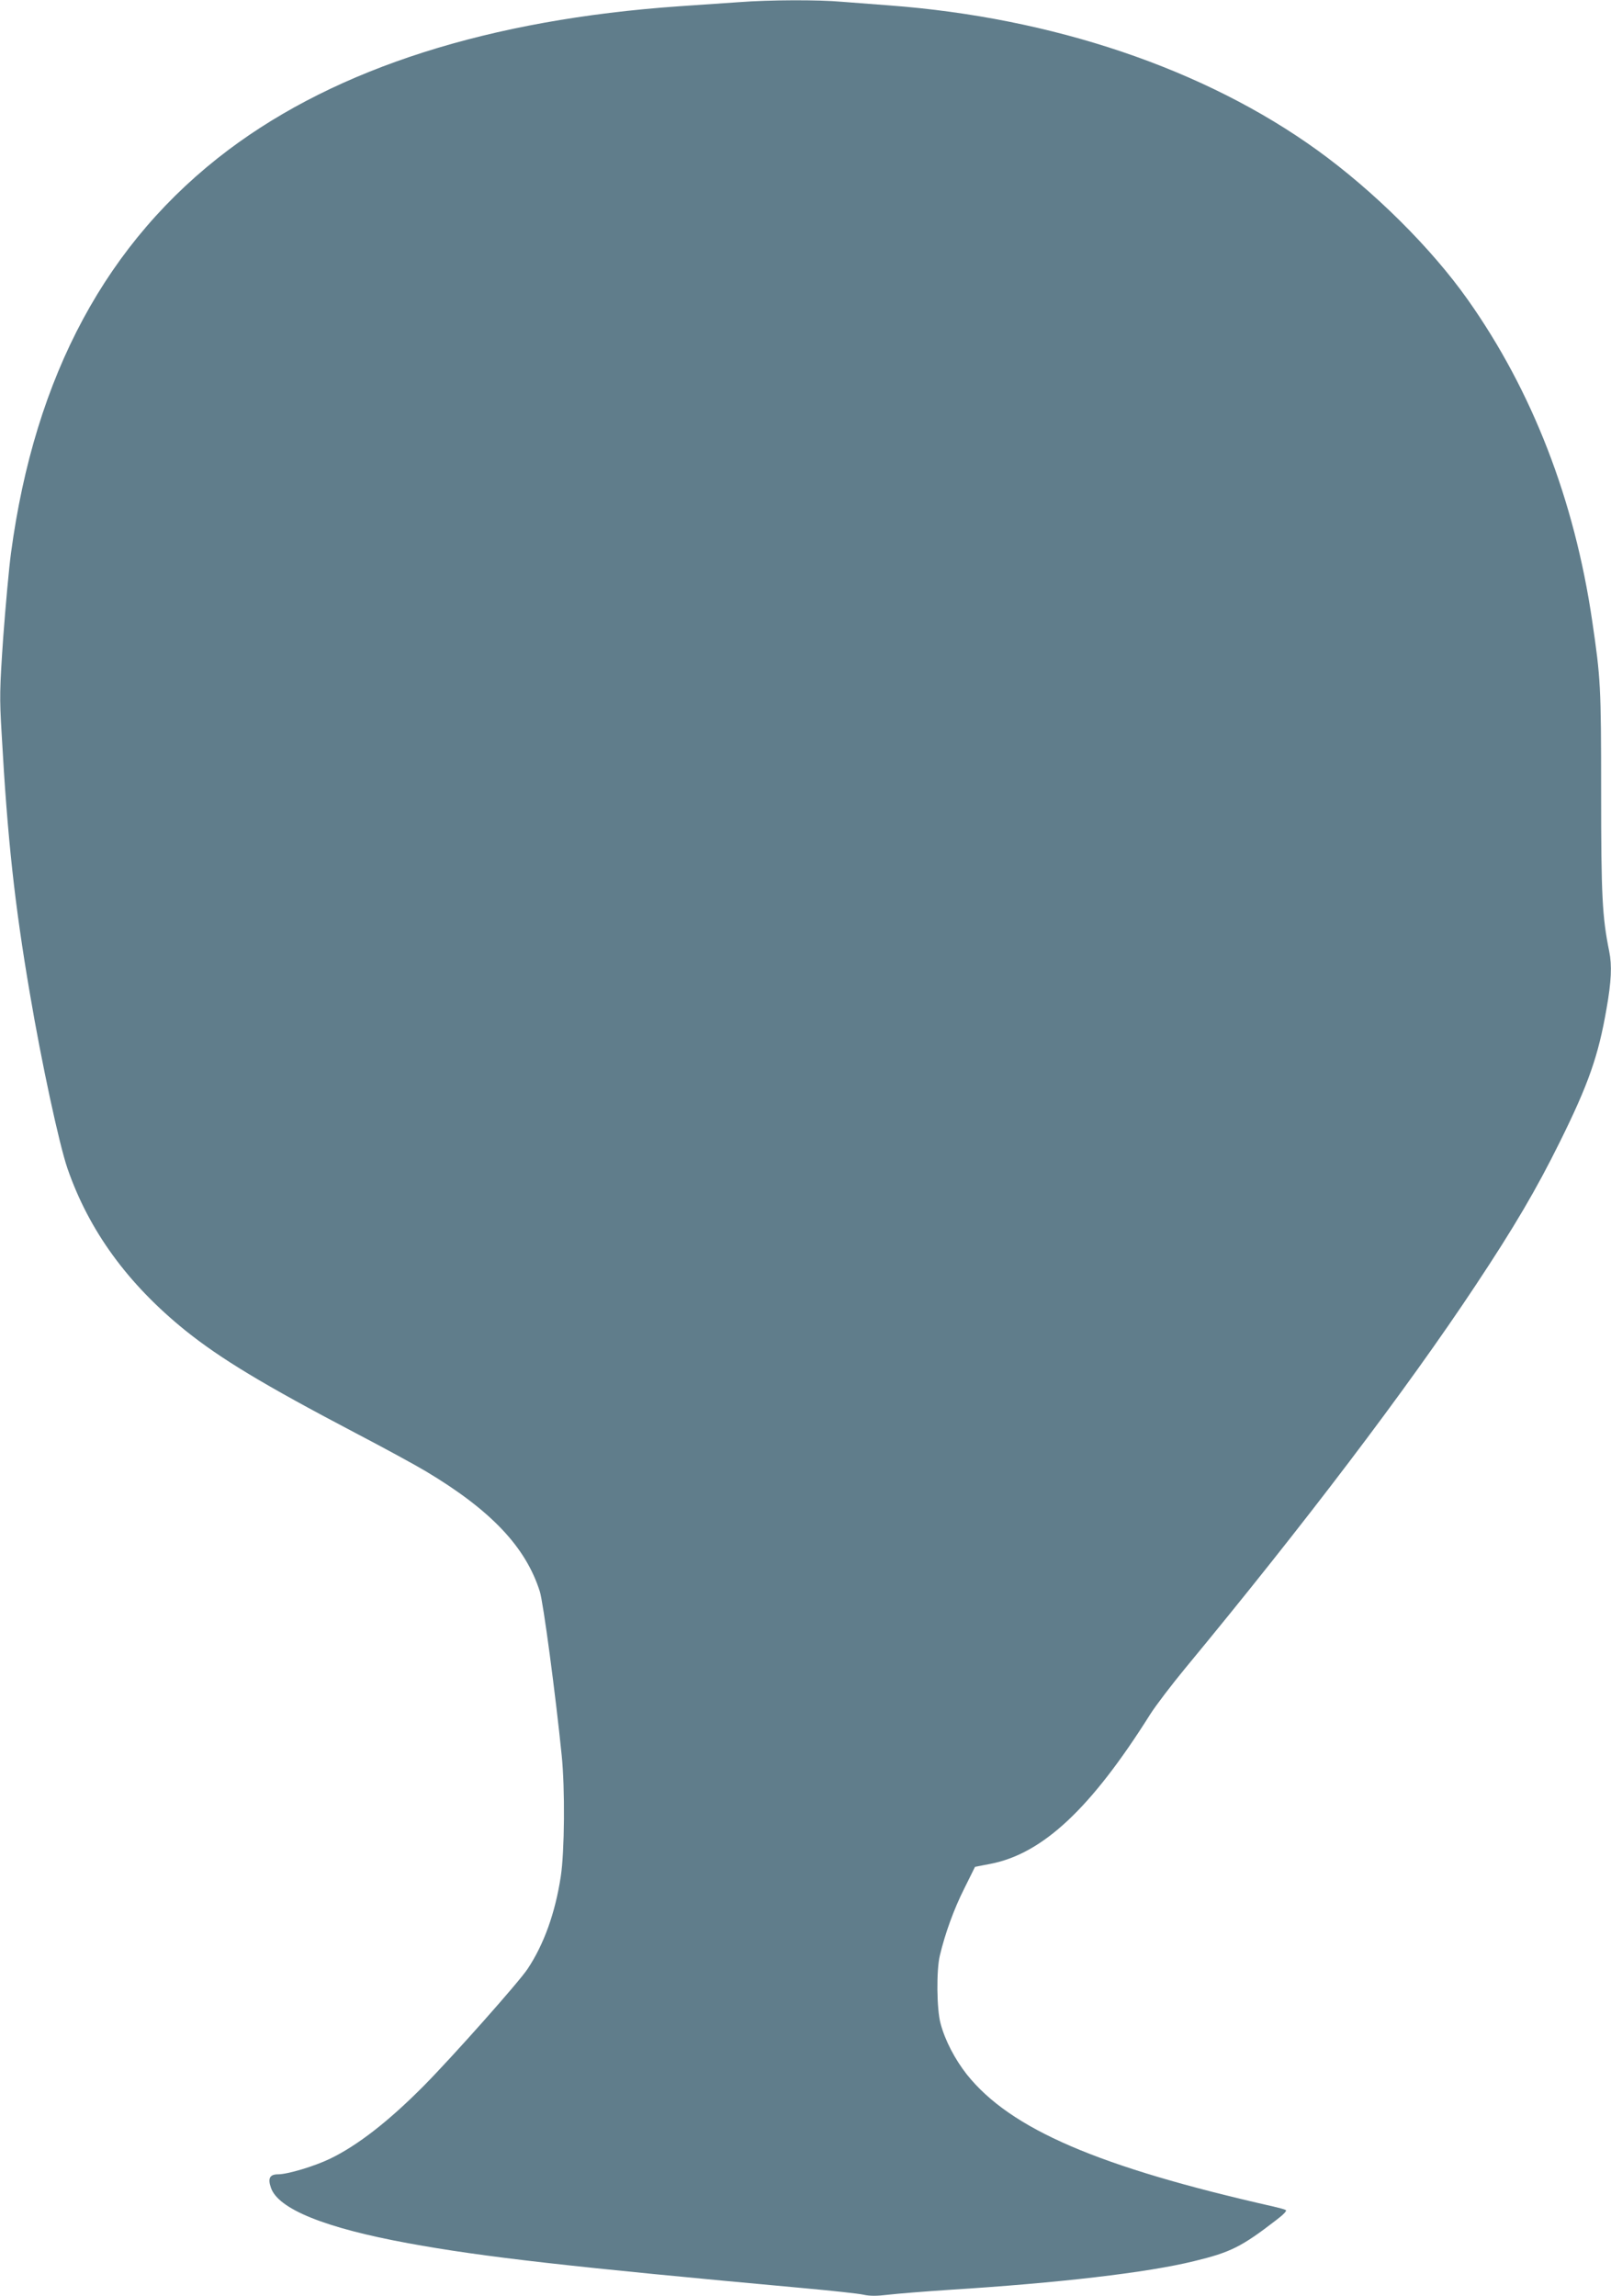 <?xml version="1.0" standalone="no"?>
<!DOCTYPE svg PUBLIC "-//W3C//DTD SVG 20010904//EN"
 "http://www.w3.org/TR/2001/REC-SVG-20010904/DTD/svg10.dtd">
<svg version="1.0" xmlns="http://www.w3.org/2000/svg"
 width="898pt" height="1280pt" viewBox="0 0 898 1280"
 preserveAspectRatio="xMidYMid meet">
<g transform="translate(0,1280) scale(0.1,-0.1)"
fill="#607d8b" stroke="none">
<path d="M4120 12788 c-63 -4 -214 -15 -335 -23 -1057 -74 -1902 -343 -2511
-800 -678 -510 -1080 -1256 -1213 -2250 -11 -82 -30 -293 -43 -467 -20 -292
-21 -335 -9 -535 33 -593 73 -955 157 -1448 66 -391 164 -844 210 -978 120
-347 336 -644 658 -904 196 -157 432 -300 946 -570 157 -82 335 -179 395 -215
361 -216 555 -420 634 -669 19 -58 88 -576 122 -914 19 -185 16 -537 -5 -674
-31 -204 -94 -379 -185 -516 -49 -74 -416 -487 -577 -650 -198 -200 -372 -335
-526 -409 -88 -42 -235 -86 -288 -86 -46 0 -58 -22 -40 -74 39 -119 301 -225
765 -310 418 -77 907 -132 2210 -251 154 -14 302 -30 328 -36 36 -8 73 -8 140
0 51 6 202 18 337 27 609 38 1107 96 1366 160 203 49 265 80 458 229 41 31 61
52 53 56 -7 4 -37 12 -67 19 -978 221 -1468 432 -1711 737 -66 84 -121 189
-146 283 -22 80 -24 298 -4 380 29 122 78 258 136 373 l60 121 88 17 c290 57
559 309 889 834 32 50 119 164 194 255 663 802 1234 1554 1619 2135 215 324
339 535 470 800 160 323 215 481 260 742 27 152 31 242 15 320 -39 193 -45
311 -45 888 0 592 -3 635 -50 955 -99 675 -334 1281 -693 1789 -204 289 -524
606 -838 833 -629 454 -1475 740 -2389 808 -82 6 -200 15 -261 20 -128 12
-409 11 -574 -2z"/>
</g>
</svg>
